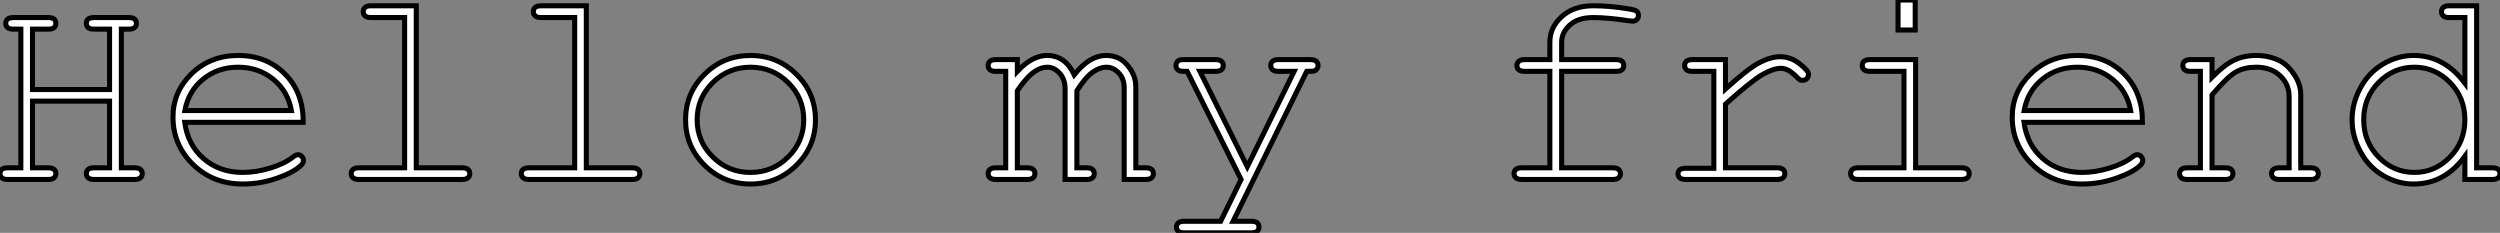 <?xml version="1.0" standalone="no"?>
<svg xmlns="http://www.w3.org/2000/svg" viewBox="2.93 -35.46 493.98 46.01"><rect x="2.93" y="-35.46" width="493.98" height="46.01" fill="#808080" stroke="none"/><path d="M24.58-2.30L24.58-15.48L9.35-15.48L9.35-2.30L12.44-2.30Q13.26-2.30 13.62-1.98Q13.97-1.67 13.97-1.15L13.97-1.15Q13.97-0.66 13.62-0.33Q13.26 0 12.44 0L12.44 0L4.46 0Q3.64 0 3.28-0.33Q2.93-0.66 2.93-1.15L2.93-1.15Q2.93-1.67 3.28-1.98Q3.64-2.30 4.46-2.30L4.46-2.30L7.05-2.30L7.05-29.70L5.63-29.70Q4.79-29.70 4.43-30.01Q4.07-30.32 4.07-30.84L4.07-30.84Q4.07-31.36 4.43-31.68Q4.79-31.99 5.63-31.99L5.63-31.99L12.44-31.99Q13.26-31.99 13.62-31.68Q13.97-31.36 13.97-30.84L13.97-30.84Q13.97-30.32 13.62-30.01Q13.26-29.70 12.44-29.70L12.44-29.70L9.35-29.70L9.35-17.77L24.58-17.77L24.58-29.70L21.52-29.70Q20.70-29.70 20.34-30.01Q19.99-30.32 19.99-30.84L19.99-30.84Q19.99-31.36 20.33-31.68Q20.67-31.99 21.52-31.99L21.52-31.99L28.33-31.99Q29.18-31.99 29.53-31.68Q29.89-31.36 29.89-30.84L29.89-30.84Q29.89-30.32 29.53-30.01Q29.18-29.70 28.33-29.70L28.33-29.70L26.91-29.70L26.91-2.30L29.50-2.30Q30.32-2.30 30.68-1.98Q31.04-1.67 31.04-1.15L31.04-1.15Q31.04-0.66 30.68-0.33Q30.32 0 29.50 0L29.50 0L21.52 0Q20.70 0 20.34-0.33Q19.99-0.66 19.99-1.15L19.99-1.15Q19.99-1.67 20.33-1.98Q20.67-2.30 21.52-2.30L21.52-2.30L24.58-2.30ZM62.84-11.29L62.84-11.29L39.43-11.29Q40.03-6.84 43.16-4.12Q46.29-1.39 50.91-1.39L50.91-1.39Q53.48-1.39 56.30-2.24Q59.12-3.09 60.89-4.48L60.89-4.48Q61.41-4.89 61.80-4.89L61.80-4.89Q62.23-4.89 62.56-4.55Q62.89-4.21 62.89-3.75L62.89-3.75Q62.89-3.28 62.45-2.84L62.45-2.84Q61.14-1.48 57.79-0.29Q54.44 0.90 50.91 0.90L50.91 0.90Q45.01 0.90 41.06-2.97Q37.11-6.84 37.11-12.33L37.11-12.33Q37.11-17.34 40.81-20.92Q44.52-24.50 49.98-24.50L49.98-24.50Q55.62-24.50 59.25-20.82Q62.89-17.14 62.84-11.29ZM39.46-13.62L60.51-13.62Q59.83-17.42 56.92-19.80Q54.00-22.18 49.98-22.18L49.98-22.18Q45.96-22.18 43.07-19.82Q40.17-17.47 39.46-13.62L39.46-13.62ZM76.26-34.32L85.18-34.32L85.18-2.30L94.20-2.30Q95.05-2.30 95.40-1.98Q95.76-1.67 95.76-1.15L95.76-1.15Q95.76-0.66 95.40-0.33Q95.05 0 94.20 0L94.20 0L73.86 0Q73.04 0 72.68-0.33Q72.32-0.66 72.32-1.15L72.32-1.15Q72.32-1.67 72.68-1.98Q73.04-2.30 73.86-2.30L73.86-2.30L82.88-2.30L82.88-31.99L76.26-31.99Q75.44-31.99 75.07-32.32Q74.70-32.65 74.70-33.17L74.70-33.17Q74.70-33.66 75.06-33.99Q75.41-34.32 76.26-34.32L76.26-34.32ZM109.87-34.32L118.78-34.32L118.78-2.30L127.80-2.30Q128.65-2.30 129.01-1.98Q129.36-1.67 129.36-1.15L129.36-1.15Q129.36-0.66 129.01-0.33Q128.65 0 127.80 0L127.80 0L107.46 0Q106.64 0 106.29-0.33Q105.93-0.66 105.93-1.15L105.93-1.15Q105.93-1.67 106.29-1.98Q106.64-2.30 107.46-2.30L107.46-2.30L116.48-2.30L116.48-31.99L109.87-31.99Q109.05-31.99 108.68-32.32Q108.31-32.65 108.31-33.17L108.31-33.17Q108.31-33.66 108.66-33.99Q109.02-34.32 109.87-34.32L109.87-34.32ZM164.06-11.79L164.06-11.79Q164.06-6.54 160.30-2.82Q156.54 0.90 151.24 0.90L151.24 0.90Q145.88 0.90 142.13-2.83Q138.39-6.56 138.39-11.79L138.39-11.79Q138.39-17.04 142.13-20.77Q145.88-24.50 151.24-24.50L151.24-24.50Q156.54-24.50 160.30-20.78Q164.06-17.06 164.06-11.79ZM161.74-11.79L161.74-11.79Q161.74-16.11 158.66-19.14Q155.59-22.18 151.21-22.18L151.21-22.18Q146.84-22.18 143.76-19.13Q140.68-16.08 140.68-11.79L140.68-11.79Q140.68-7.52 143.76-4.46Q146.84-1.39 151.21-1.39L151.21-1.39Q155.59-1.39 158.66-4.44Q161.74-7.49 161.74-11.79Z" fill="white" stroke="black" transform="scale(1,1)"/><path d="M199.71-23.68L203.95-23.68L203.95-21.36Q206.88-24.50 209.83-24.50L209.83-24.50Q211.61-24.50 212.95-23.56Q214.29-22.61 215.19-20.70L215.19-20.70Q216.72-22.61 218.29-23.56Q219.86-24.50 221.45-24.50L221.45-24.50Q223.94-24.50 225.41-22.89L225.41-22.89Q227.36-20.81 227.36-18.35L227.36-18.35L227.36-2.30L229.30-2.30Q230.12-2.30 230.47-1.98Q230.83-1.67 230.83-1.15L230.83-1.15Q230.83-0.66 230.47-0.33Q230.12 0 229.30 0L229.30 0L225.06 0L225.06-18.13Q225.06-19.88 223.99-21.03Q222.93-22.18 221.53-22.18L221.53-22.18Q220.27-22.18 218.88-21.23Q217.48-20.29 215.71-17.53L215.71-17.53L215.71-2.30L217.62-2.30Q218.44-2.30 218.80-1.98Q219.15-1.67 219.15-1.15L219.15-1.15Q219.15-0.66 218.80-0.33Q218.44 0 217.62 0L217.62 0L213.38 0L213.38-17.96Q213.38-19.80 212.30-20.99Q211.22-22.18 209.88-22.18L209.88-22.18Q208.65-22.18 207.45-21.38L207.45-21.38Q205.78-20.26 203.95-17.53L203.95-17.53L203.95-2.30L205.89-2.30Q206.71-2.30 207.07-1.98Q207.42-1.67 207.42-1.15L207.42-1.15Q207.42-0.66 207.07-0.33Q206.71 0 205.89 0L205.89 0L199.71 0Q198.89 0 198.54-0.33Q198.18-0.66 198.18-1.15L198.18-1.15Q198.18-1.67 198.54-1.98Q198.89-2.30 199.71-2.30L199.71-2.30L201.65-2.30L201.65-21.36L199.71-21.36Q198.89-21.36 198.54-21.68Q198.18-22.01 198.18-22.53L198.18-22.53Q198.18-23.02 198.54-23.35Q198.89-23.68 199.71-23.68L199.71-23.68ZM244.12 8.26L248.16 0L237.50-21.36L236.82-21.36Q236.00-21.36 235.64-21.68Q235.29-22.01 235.29-22.50L235.29-22.50Q235.29-22.86 235.46-23.15Q235.64-23.43 235.93-23.56Q236.21-23.68 236.82-23.68L236.82-23.68L243.11-23.68Q243.93-23.68 244.28-23.35Q244.64-23.02 244.64-22.50L244.64-22.50Q244.64-22.01 244.28-21.68Q243.93-21.36 243.11-21.36L243.11-21.36L240.02-21.36L249.39-2.52L258.64-21.36L255.55-21.36Q254.73-21.36 254.37-21.68Q254.02-22.01 254.02-22.53L254.02-22.53Q254.02-23.02 254.37-23.35Q254.73-23.68 255.55-23.68L255.55-23.68L261.81-23.68Q262.66-23.68 263.01-23.35Q263.37-23.02 263.37-22.50L263.37-22.50Q263.37-22.15 263.15-21.85Q262.93-21.55 262.66-21.45Q262.38-21.36 261.13-21.36L261.13-21.36L246.58 8.26L250.16 8.26Q250.98 8.26 251.34 8.57Q251.69 8.89 251.69 9.41L251.69 9.41Q251.69 9.90 251.34 10.23Q250.98 10.55 250.16 10.55L250.16 10.55L236.93 10.55Q236.11 10.55 235.75 10.24Q235.39 9.93 235.39 9.41L235.39 9.41Q235.39 8.89 235.75 8.57Q236.11 8.26 236.93 8.26L236.93 8.26L244.12 8.26Z" fill="white" stroke="black" transform="scale(1,1)"/><path d="M322.24-21.36L311.50-21.36L311.50-2.30L321.59-2.30Q322.41-2.30 322.76-1.98Q323.12-1.67 323.12-1.15L323.12-1.15Q323.12-0.66 322.76-0.33Q322.41 0 321.59 0L321.59 0L303.62 0Q302.80 0 302.45-0.33Q302.09-0.66 302.09-1.15L302.09-1.15Q302.09-1.67 302.45-1.98Q302.80-2.30 303.62-2.30L303.62-2.30L309.17-2.30L309.17-21.36L304.20-21.36Q303.38-21.36 303.02-21.68Q302.66-22.01 302.66-22.53L302.66-22.53Q302.66-23.02 303.02-23.35Q303.38-23.68 304.20-23.68L304.20-23.68L309.17-23.68L309.17-27.15Q309.17-30.05 311.52-32.18Q313.88-34.32 317.76-34.32L317.76-34.32Q321.01-34.32 324.70-33.71L324.70-33.71Q326.10-33.50 326.38-33.20Q326.67-32.89 326.67-32.40L326.67-32.40Q326.67-31.91 326.34-31.60Q326.02-31.28 325.47-31.28L325.47-31.28Q325.25-31.28 324.73-31.36L324.73-31.36Q320.60-31.99 317.76-31.99L317.76-31.99Q314.75-31.99 313.12-30.52Q311.50-29.04 311.50-27.15L311.50-27.15L311.50-23.68L322.24-23.68Q323.06-23.68 323.42-23.35Q323.77-23.02 323.77-22.50L323.77-22.50Q323.77-22.01 323.42-21.68Q323.06-21.36 322.24-21.36L322.24-21.36ZM337.34-23.68L343.87-23.68L343.87-17.88Q348.36-21.93 350.58-23.09Q352.81-24.25 354.70-24.25L354.70-24.25Q356.75-24.25 358.51-22.87Q360.28-21.49 360.28-20.78L360.28-20.78Q360.28-20.26 359.94-19.92Q359.59-19.58 359.07-19.58L359.07-19.58Q358.80-19.58 358.61-19.67Q358.42-19.77 357.90-20.29L357.90-20.29Q356.94-21.25 356.23-21.60Q355.52-21.96 354.84-21.96L354.84-21.96Q353.33-21.96 351.21-20.75Q349.09-19.55 343.87-14.88L343.87-14.88L343.87-2.30L354.04-2.30Q354.89-2.30 355.25-1.98Q355.60-1.67 355.60-1.15L355.60-1.15Q355.60-0.66 355.25-0.33Q354.89 0 354.04 0L354.04 0L336.02 0Q335.20 0 334.85-0.31Q334.49-0.63 334.49-1.12L334.49-1.12Q334.49-1.59 334.83-1.90Q335.18-2.21 336.02-2.21L336.02-2.21L341.57-2.21L341.57-21.36L337.34-21.36Q336.52-21.36 336.16-21.68Q335.80-22.01 335.80-22.53L335.80-22.53Q335.80-23.02 336.15-23.35Q336.49-23.68 337.34-23.68L337.34-23.68ZM377.97-35.46L381.36-35.46L381.36-29.53L377.97-29.53L377.97-35.46ZM372.45-23.68L381.44-23.68L381.44-2.30L390.46-2.30Q391.31-2.30 391.67-1.98Q392.02-1.67 392.02-1.15L392.02-1.15Q392.02-0.66 391.67-0.33Q391.31 0 390.46 0L390.46 0L370.12 0Q369.30 0 368.95-0.33Q368.59-0.66 368.59-1.15L368.59-1.15Q368.59-1.67 368.95-1.98Q369.30-2.30 370.12-2.30L370.12-2.30L379.14-2.30L379.14-21.36L372.45-21.36Q371.63-21.36 371.26-21.68Q370.89-22.01 370.89-22.50L370.89-22.50Q370.89-23.02 371.24-23.35Q371.60-23.68 372.45-23.68L372.45-23.68ZM426.26-11.29L426.26-11.29L402.85-11.29Q403.45-6.84 406.58-4.12Q409.71-1.39 414.34-1.39L414.34-1.39Q416.91-1.39 419.72-2.24Q422.54-3.09 424.32-4.48L424.32-4.48Q424.84-4.89 425.22-4.89L425.22-4.89Q425.66-4.89 425.98-4.55Q426.31-4.21 426.31-3.75L426.31-3.75Q426.31-3.28 425.88-2.84L425.88-2.84Q424.56-1.48 421.21-0.29Q417.86 0.90 414.34 0.90L414.34 0.90Q408.43 0.90 404.48-2.97Q400.53-6.84 400.53-12.33L400.53-12.33Q400.53-17.34 404.23-20.92Q407.94-24.50 413.41-24.50L413.41-24.50Q419.04-24.50 422.68-20.82Q426.31-17.14 426.26-11.29ZM402.88-13.62L423.93-13.62Q423.25-17.42 420.34-19.80Q417.43-22.18 413.41-22.18L413.41-22.18Q409.39-22.18 406.49-19.82Q403.59-17.47 402.88-13.62L402.88-13.62ZM435.77-23.68L440.01-23.68L440.01-20.21Q442.42-22.64 444.36-23.57Q446.30-24.50 448.73-24.50L448.73-24.50Q451.36-24.50 453.52-23.38L453.52-23.38Q455.05-22.56 456.29-20.66Q457.54-18.76 457.54-16.76L457.54-16.76L457.54-2.30L459.48-2.30Q460.30-2.30 460.66-1.98Q461.01-1.67 461.01-1.15L461.01-1.15Q461.01-0.66 460.66-0.33Q460.30 0 459.48 0L459.48 0L453.33 0Q452.48 0 452.13-0.33Q451.77-0.66 451.77-1.15L451.77-1.15Q451.77-1.67 452.13-1.98Q452.48-2.30 453.33-2.30L453.33-2.30L455.24-2.30L455.24-16.38Q455.24-18.81 453.46-20.49Q451.69-22.18 448.71-22.18L448.71-22.18Q446.44-22.18 444.77-21.26Q443.10-20.34 440.01-16.71L440.01-16.71L440.01-2.30L442.61-2.30Q443.43-2.30 443.79-1.98Q444.14-1.67 444.14-1.15L444.14-1.15Q444.14-0.66 443.79-0.33Q443.43 0 442.61 0L442.61 0L435.12 0Q434.30 0 433.94-0.33Q433.59-0.66 433.59-1.15L433.59-1.15Q433.59-1.67 433.94-1.98Q434.30-2.30 435.12-2.30L435.12-2.30L437.71-2.30L437.71-21.36L435.77-21.36Q434.95-21.36 434.60-21.68Q434.24-22.01 434.24-22.53L434.24-22.53Q434.24-23.02 434.60-23.35Q434.95-23.68 435.77-23.68L435.77-23.68ZM486.91-34.32L492.29-34.32L492.29-2.30L495.36-2.30Q496.20-2.30 496.56-1.98Q496.91-1.67 496.91-1.15L496.91-1.15Q496.91-0.66 496.56-0.33Q496.20 0 495.36 0L495.36 0L489.97 0L489.97-4.57Q485.98 0.90 479.82 0.90L479.82 0.90Q476.71 0.90 473.85-0.75Q470.99-2.41 469.34-5.47Q467.68-8.53 467.68-11.79L467.68-11.79Q467.68-15.07 469.34-18.12Q470.99-21.16 473.85-22.83Q476.71-24.50 479.85-24.50L479.85-24.50Q485.87-24.50 489.97-19.03L489.97-19.03L489.97-31.99L486.91-31.99Q486.06-31.99 485.70-32.32Q485.35-32.65 485.35-33.17L485.35-33.17Q485.35-33.66 485.70-33.99Q486.06-34.32 486.91-34.32L486.91-34.32ZM489.97-11.79L489.97-11.79Q489.97-16.16 487.02-19.17Q484.06-22.18 479.99-22.18L479.99-22.18Q475.89-22.18 472.93-19.17Q469.98-16.16 469.98-11.79L469.98-11.79Q469.98-7.44 472.93-4.42Q475.89-1.39 479.99-1.39L479.99-1.39Q484.06-1.39 487.02-4.42Q489.97-7.44 489.97-11.79Z" fill="white" stroke="black" transform="scale(1,1)"/></svg>